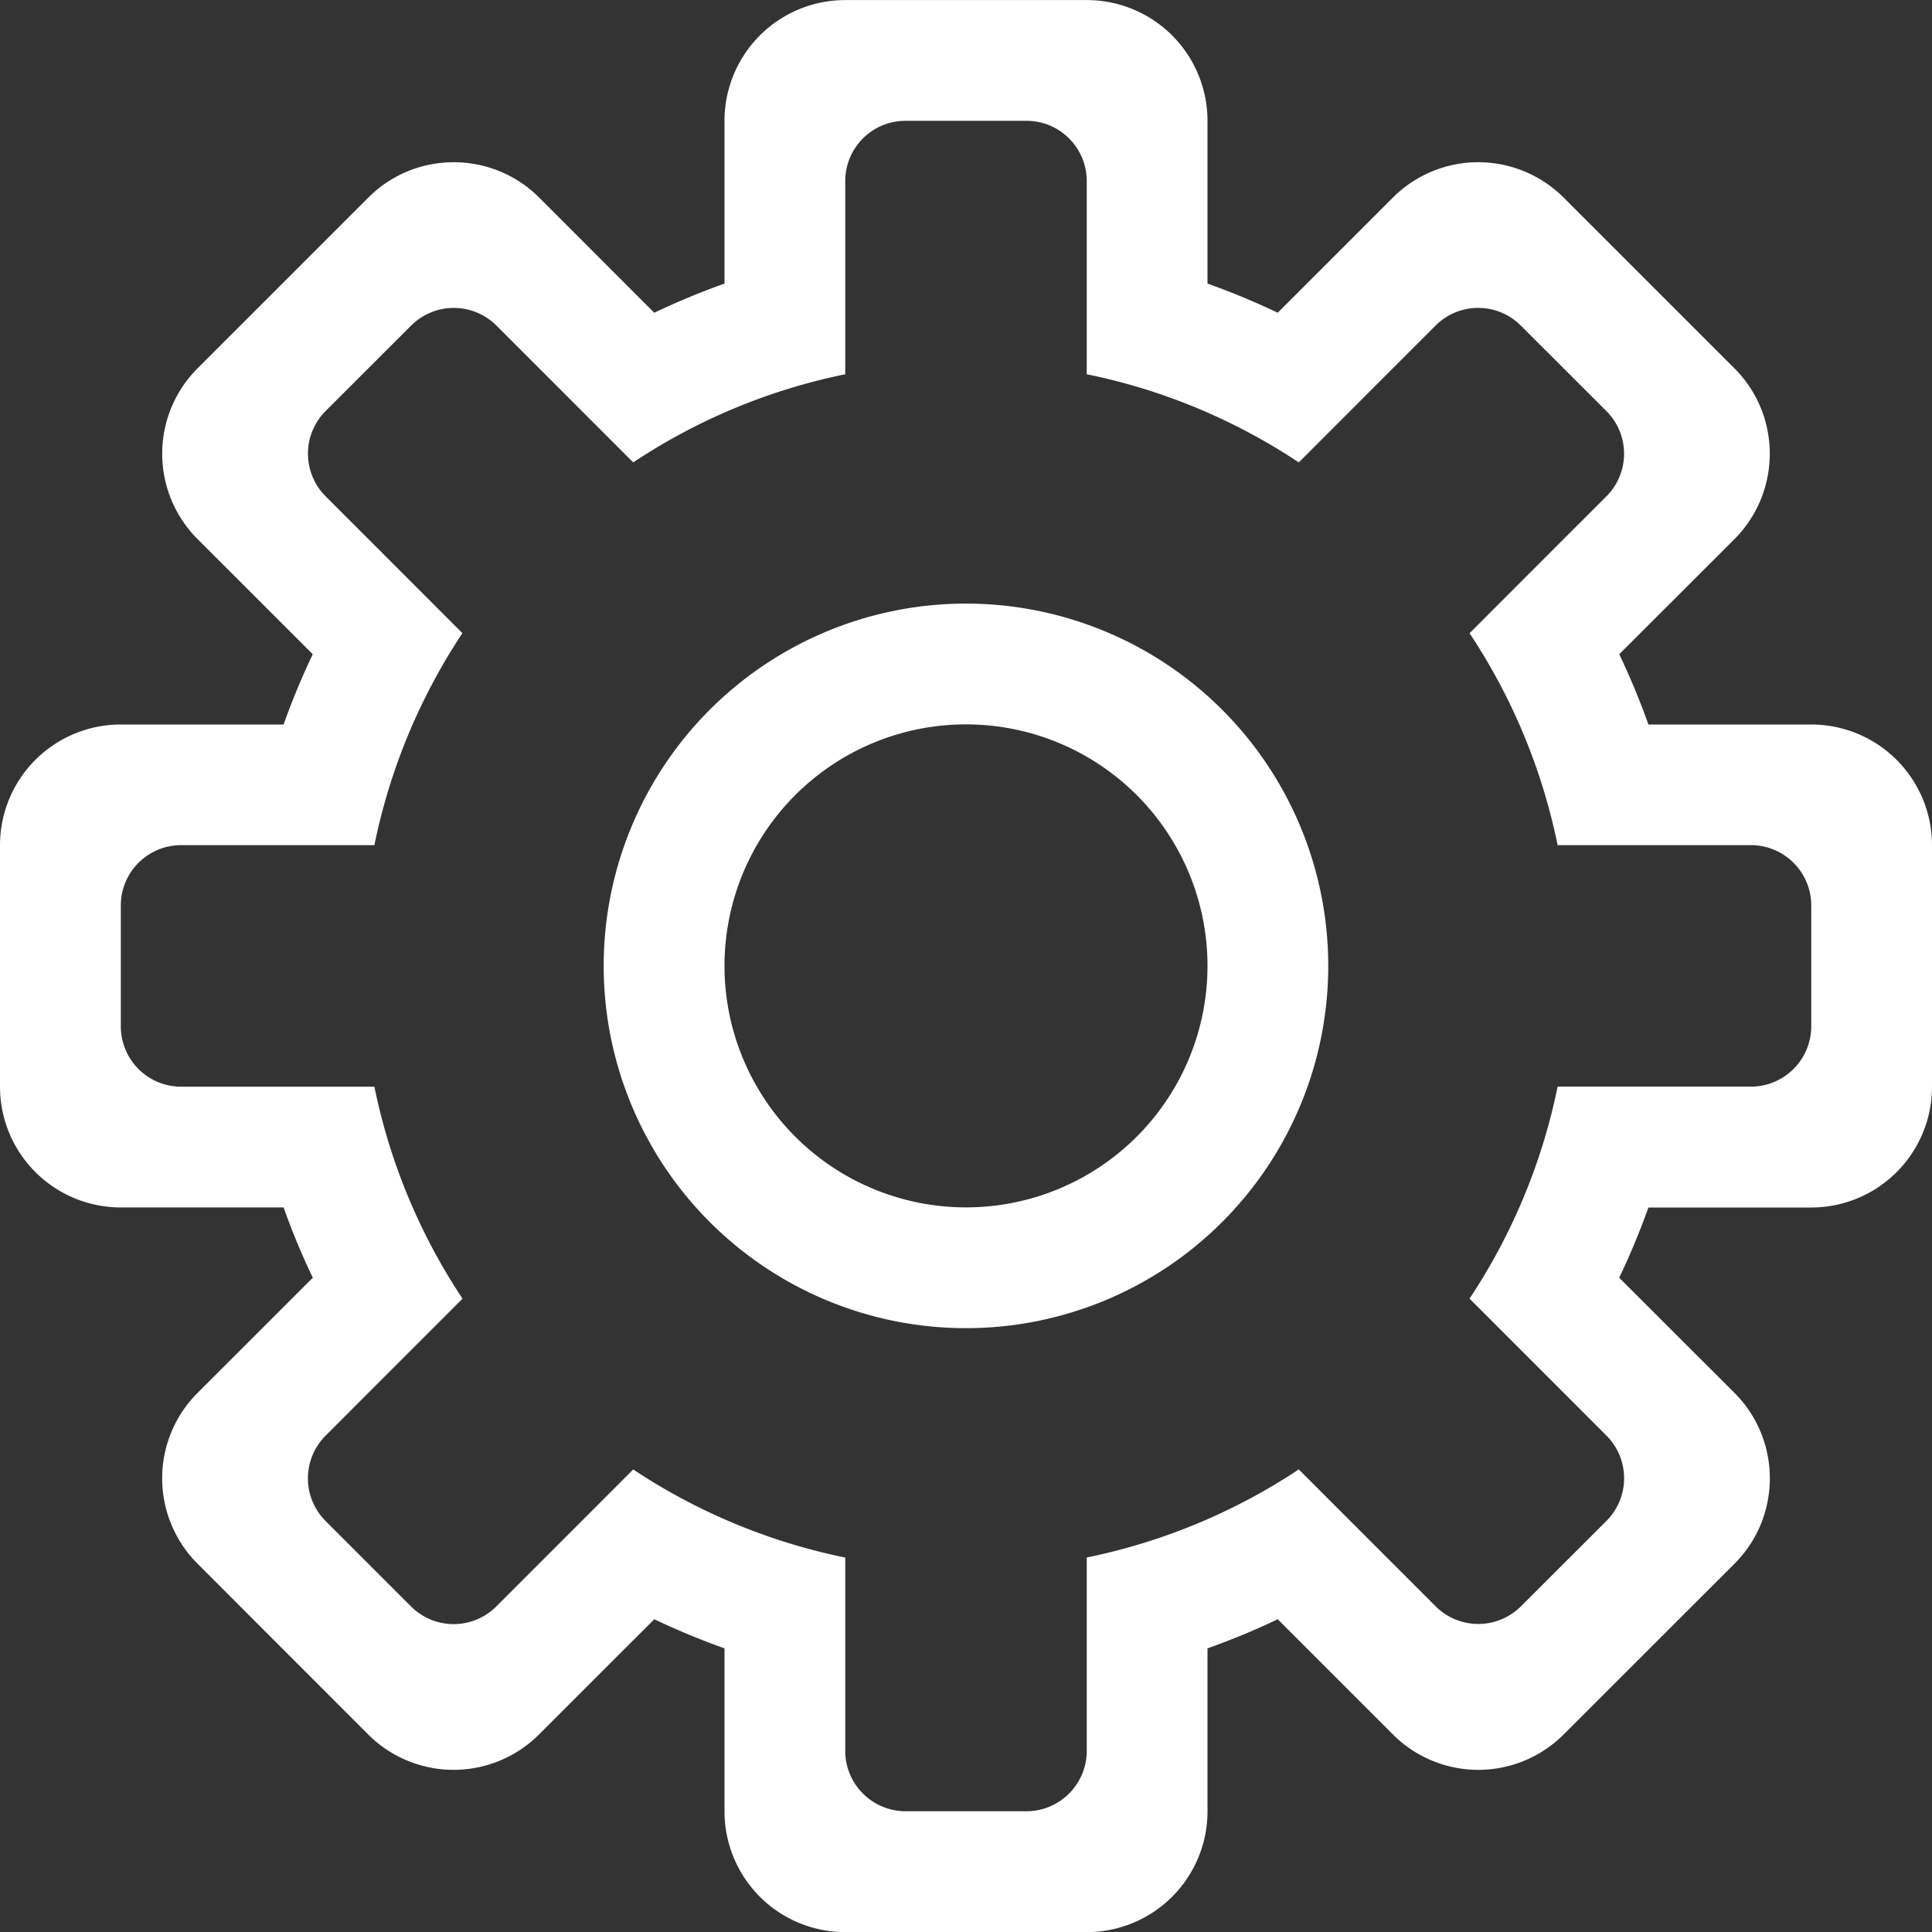 <svg xmlns="http://www.w3.org/2000/svg" xmlns:xlink="http://www.w3.org/1999/xlink" width="32" height="32"><rect width="100%" height="100%" fill="#333333" stroke="none"/><defs><path id="a" d="M1106 8665.998V8670a2 2 0 0 1-2 2h-2.697c-.142.398-.303.785-.484 1.163l1.91 1.908c.78.781.78 2.048 0 2.829l-2.83 2.828a1.998 1.998 0 0 1-2.828 0l-1.908-1.908c-.378.18-.764.34-1.163.482v2.7a2 2 0 0 1-2 2h-4a2 2 0 0 1-2-2.001v-2.699a12.474 12.474 0 0 1-1.163-.482l-1.91 1.909a2.001 2.001 0 0 1-2.827.001l-2.828-2.83a2 2 0 0 1 0-2.829l1.909-1.908a12.027 12.027 0 0 1-.484-1.164H1076a2 2 0 0 1-2-1.999v-4a2 2 0 0 1 2-2h2.697c.142-.399.303-.786.483-1.164l-1.907-1.906a2 2 0 0 1-.001-2.829l2.829-2.829c.78-.78 2.048-.78 2.829 0l1.907 1.908c.377-.18.765-.341 1.163-.483v-2.695a2 2 0 0 1 2-2.001h4a2 2 0 0 1 2 2v2.696c.399.142.786.303 1.163.483l1.907-1.907a2 2 0 0 1 2.829 0l2.829 2.828c.78.78.78 2.047-.001 2.83l-1.907 1.905c.18.378.341.765.483 1.164H1104a2 2 0 0 1 2 2zm-2 1a1 1 0 0 0-1-1h-3.201a9.944 9.944 0 0 0-1.458-3.51l1.433-1.435.832-.831a.998.998 0 0 0 0-1.414l-1.415-1.414a.998.998 0 0 0-1.414-.001l-.832.832-1.433 1.434a9.915 9.915 0 0 0-3.512-1.46v-3.198c0-.554-.447-1-1-1h-2a.998.998 0 0 0-1 1v3.198a9.917 9.917 0 0 0-3.512 1.46l-1.433-1.434-.832-.832a1 1 0 0 0-1.414 0l-1.415 1.414a.999.999 0 0 0 0 1.414l.832.832 1.433 1.434a9.946 9.946 0 0 0-1.458 3.511h-3.2a1 1 0 0 0-1 1v2a1 1 0 0 0 1 1.001h3.2a9.924 9.924 0 0 0 1.46 3.511l-1.434 1.434-.834.835a1 1 0 0 0 0 1.414l1.414 1.414a.999.999 0 0 0 1.414 0l.834-.834 1.433-1.434a9.947 9.947 0 0 0 3.512 1.459V8681c0 .551.447.999 1 1h2a1 1 0 0 0 1-1v-3.203a9.945 9.945 0 0 0 3.512-1.459l1.433 1.434.833.833a1 1 0 0 0 1.414 0l1.416-1.414a1 1 0 0 0 0-1.413l-.834-.835-1.434-1.434a9.922 9.922 0 0 0 1.459-3.511H1103a1 1 0 0 0 1-1zm-8 1a6 6 0 1 1-12.001 0 6 6 0 0 1 12.001 0zm-2 0a4 4 0 1 0-8 0 4 4 0 0 0 8 0z"/></defs><use fill="#fff" xlink:href="#a" transform="translate(-1074 -8652)"/></svg>